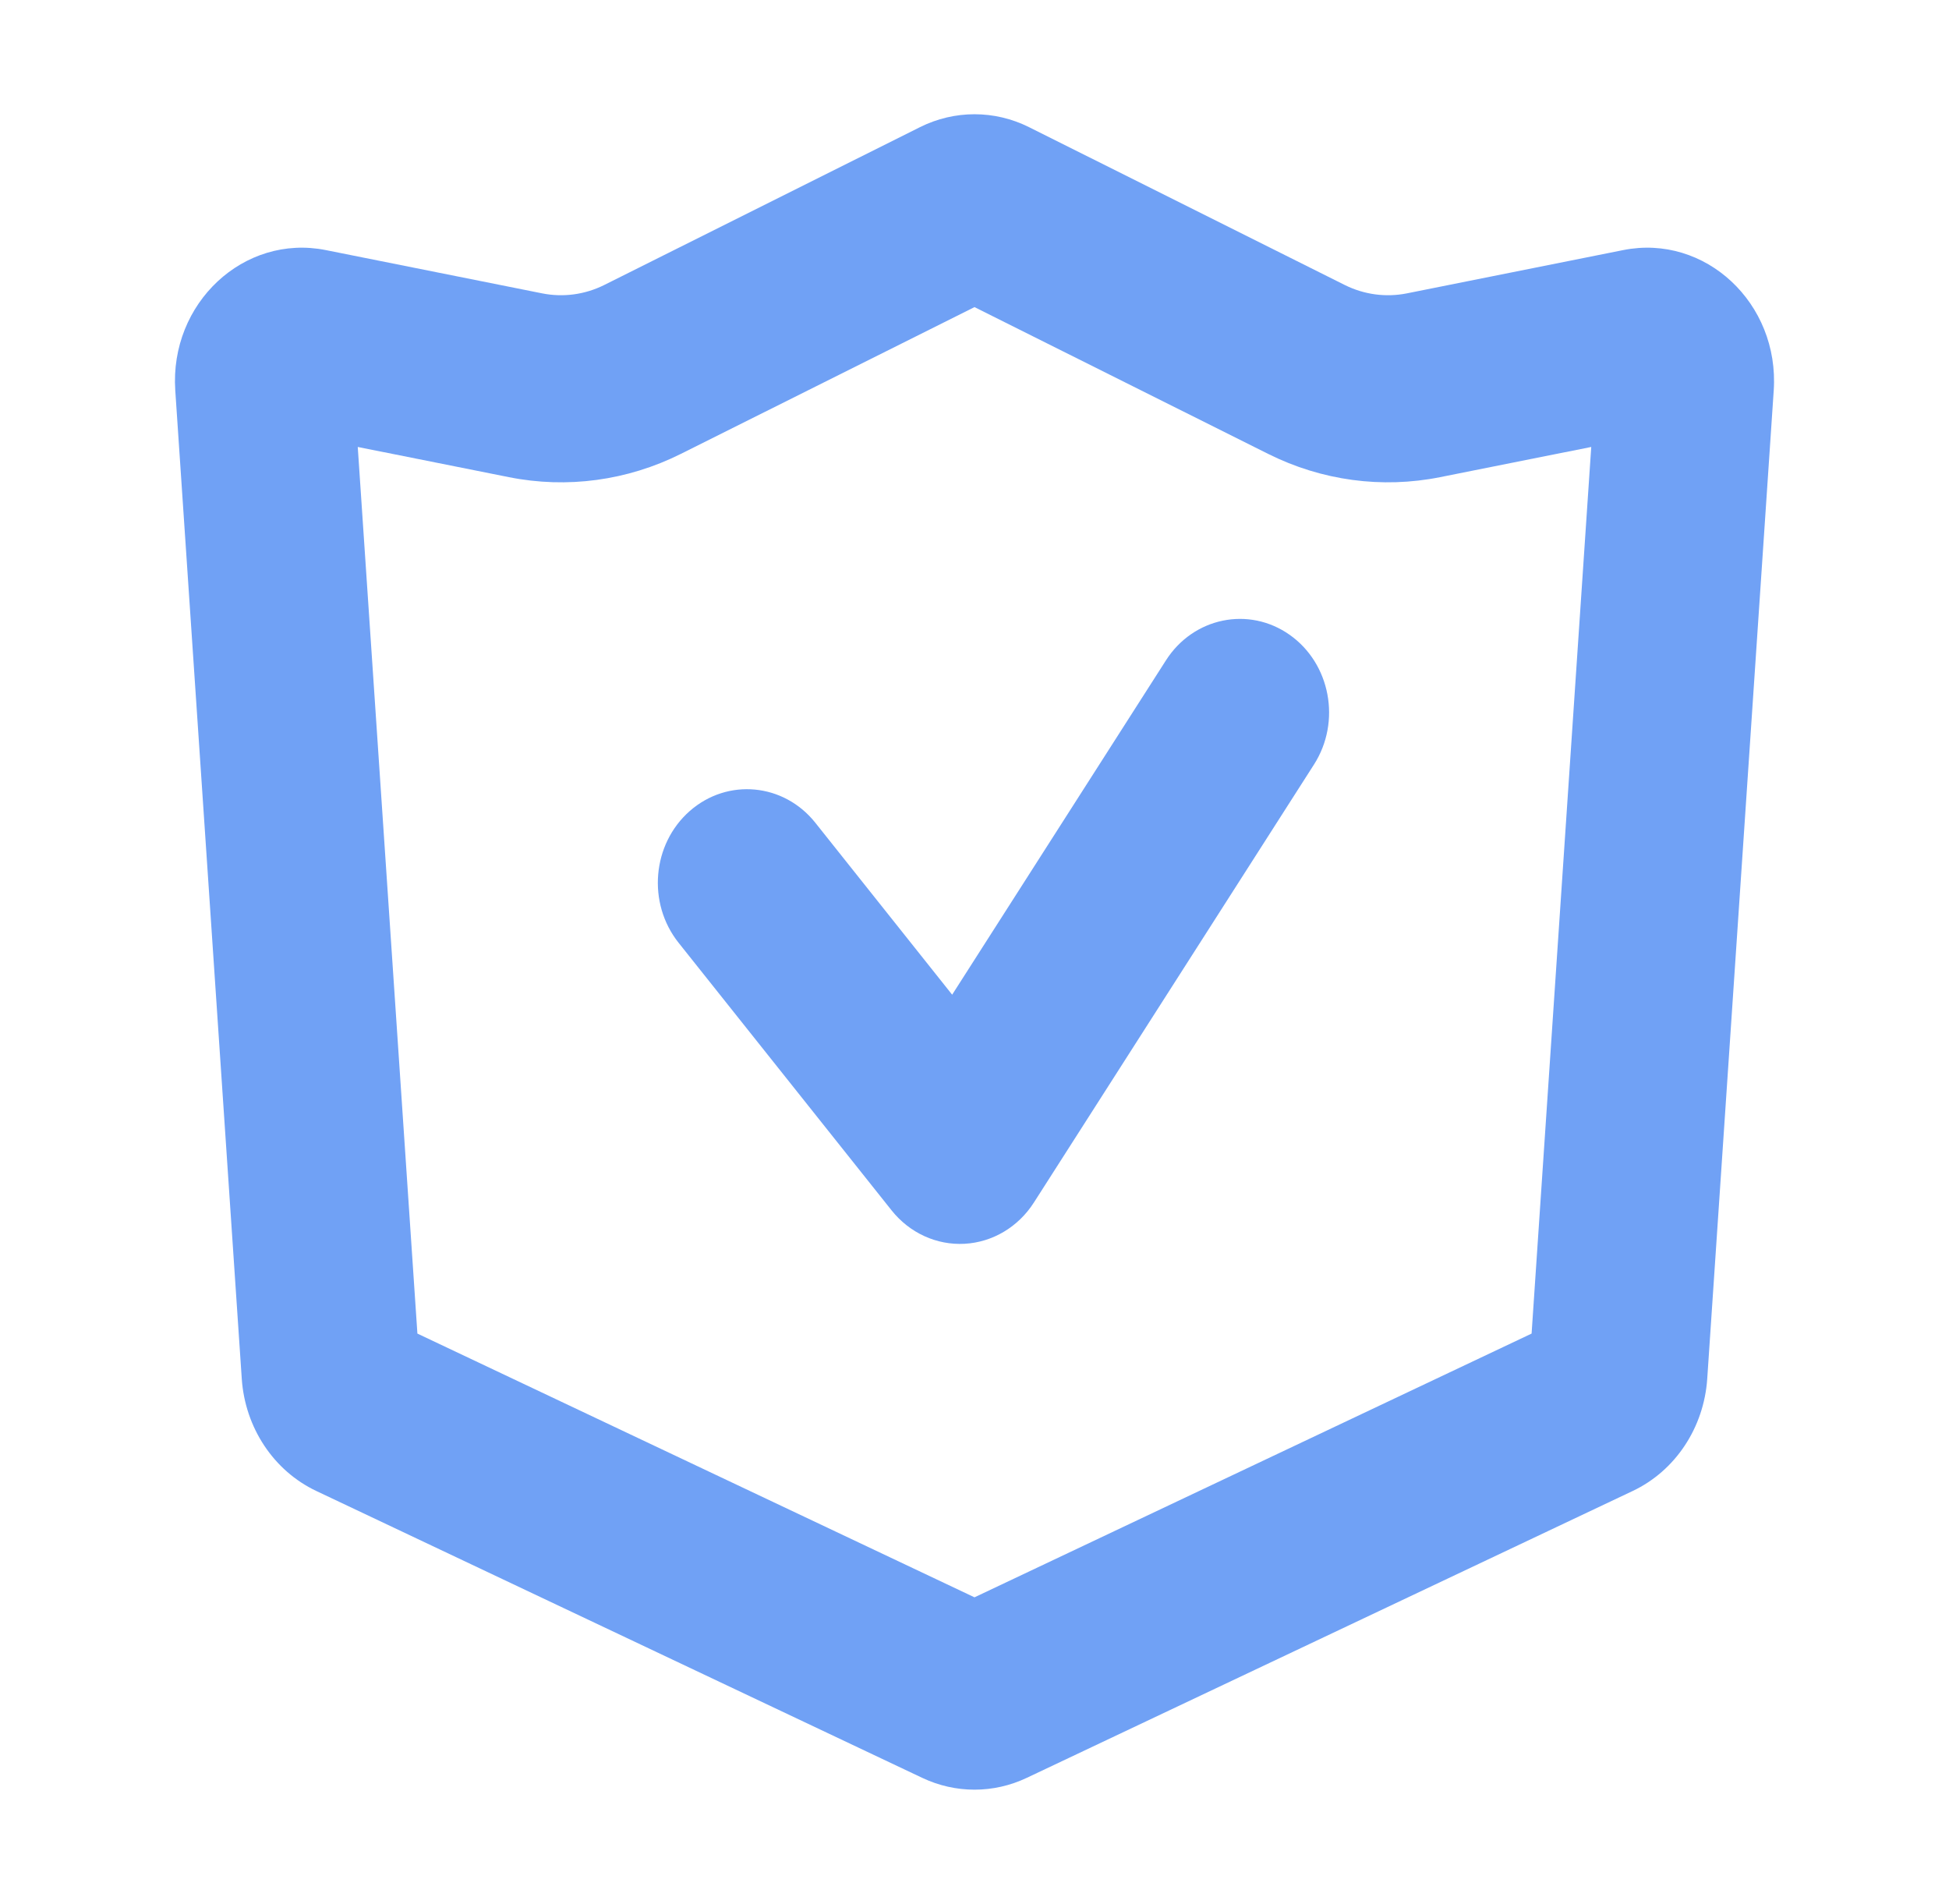 <svg width="43" height="42" viewBox="0 0 43 42" fill="none" xmlns="http://www.w3.org/2000/svg">
<path d="M28.453 14.004C27.551 13.368 26.329 13.62 25.724 14.567L21.007 21.943L17.989 18.151C17.293 17.276 16.053 17.159 15.219 17.89C14.386 18.621 14.275 19.922 14.971 20.797L19.67 26.7C20.067 27.199 20.664 27.472 21.282 27.438C21.9 27.404 22.466 27.067 22.811 26.527L28.989 16.867C29.595 15.921 29.354 14.639 28.453 14.004Z" fill="#70A1F5"/>
<path fill-rule="evenodd" clip-rule="evenodd" d="M22.705 2.806C21.943 2.425 21.057 2.425 20.295 2.806L13.331 6.287C12.905 6.499 12.426 6.564 11.963 6.472L7.188 5.517C5.381 5.156 3.738 6.688 3.867 8.614L5.334 30.416C5.407 31.495 6.038 32.446 6.978 32.891L20.348 39.22C21.08 39.567 21.92 39.567 22.652 39.22L36.022 32.891C36.962 32.446 37.593 31.495 37.666 30.416L39.133 8.614C39.262 6.688 37.619 5.156 35.812 5.517L31.038 6.472C30.574 6.564 30.095 6.499 29.669 6.287L22.705 2.806ZM15.021 10.013L21.5 6.775L27.979 10.013C29.159 10.603 30.489 10.783 31.773 10.526L35.107 9.86L33.791 29.419L21.5 35.237L9.209 29.419L7.893 9.86L11.227 10.526C12.511 10.783 13.841 10.603 15.021 10.013Z" fill="#70A1F5"/>
</svg>
